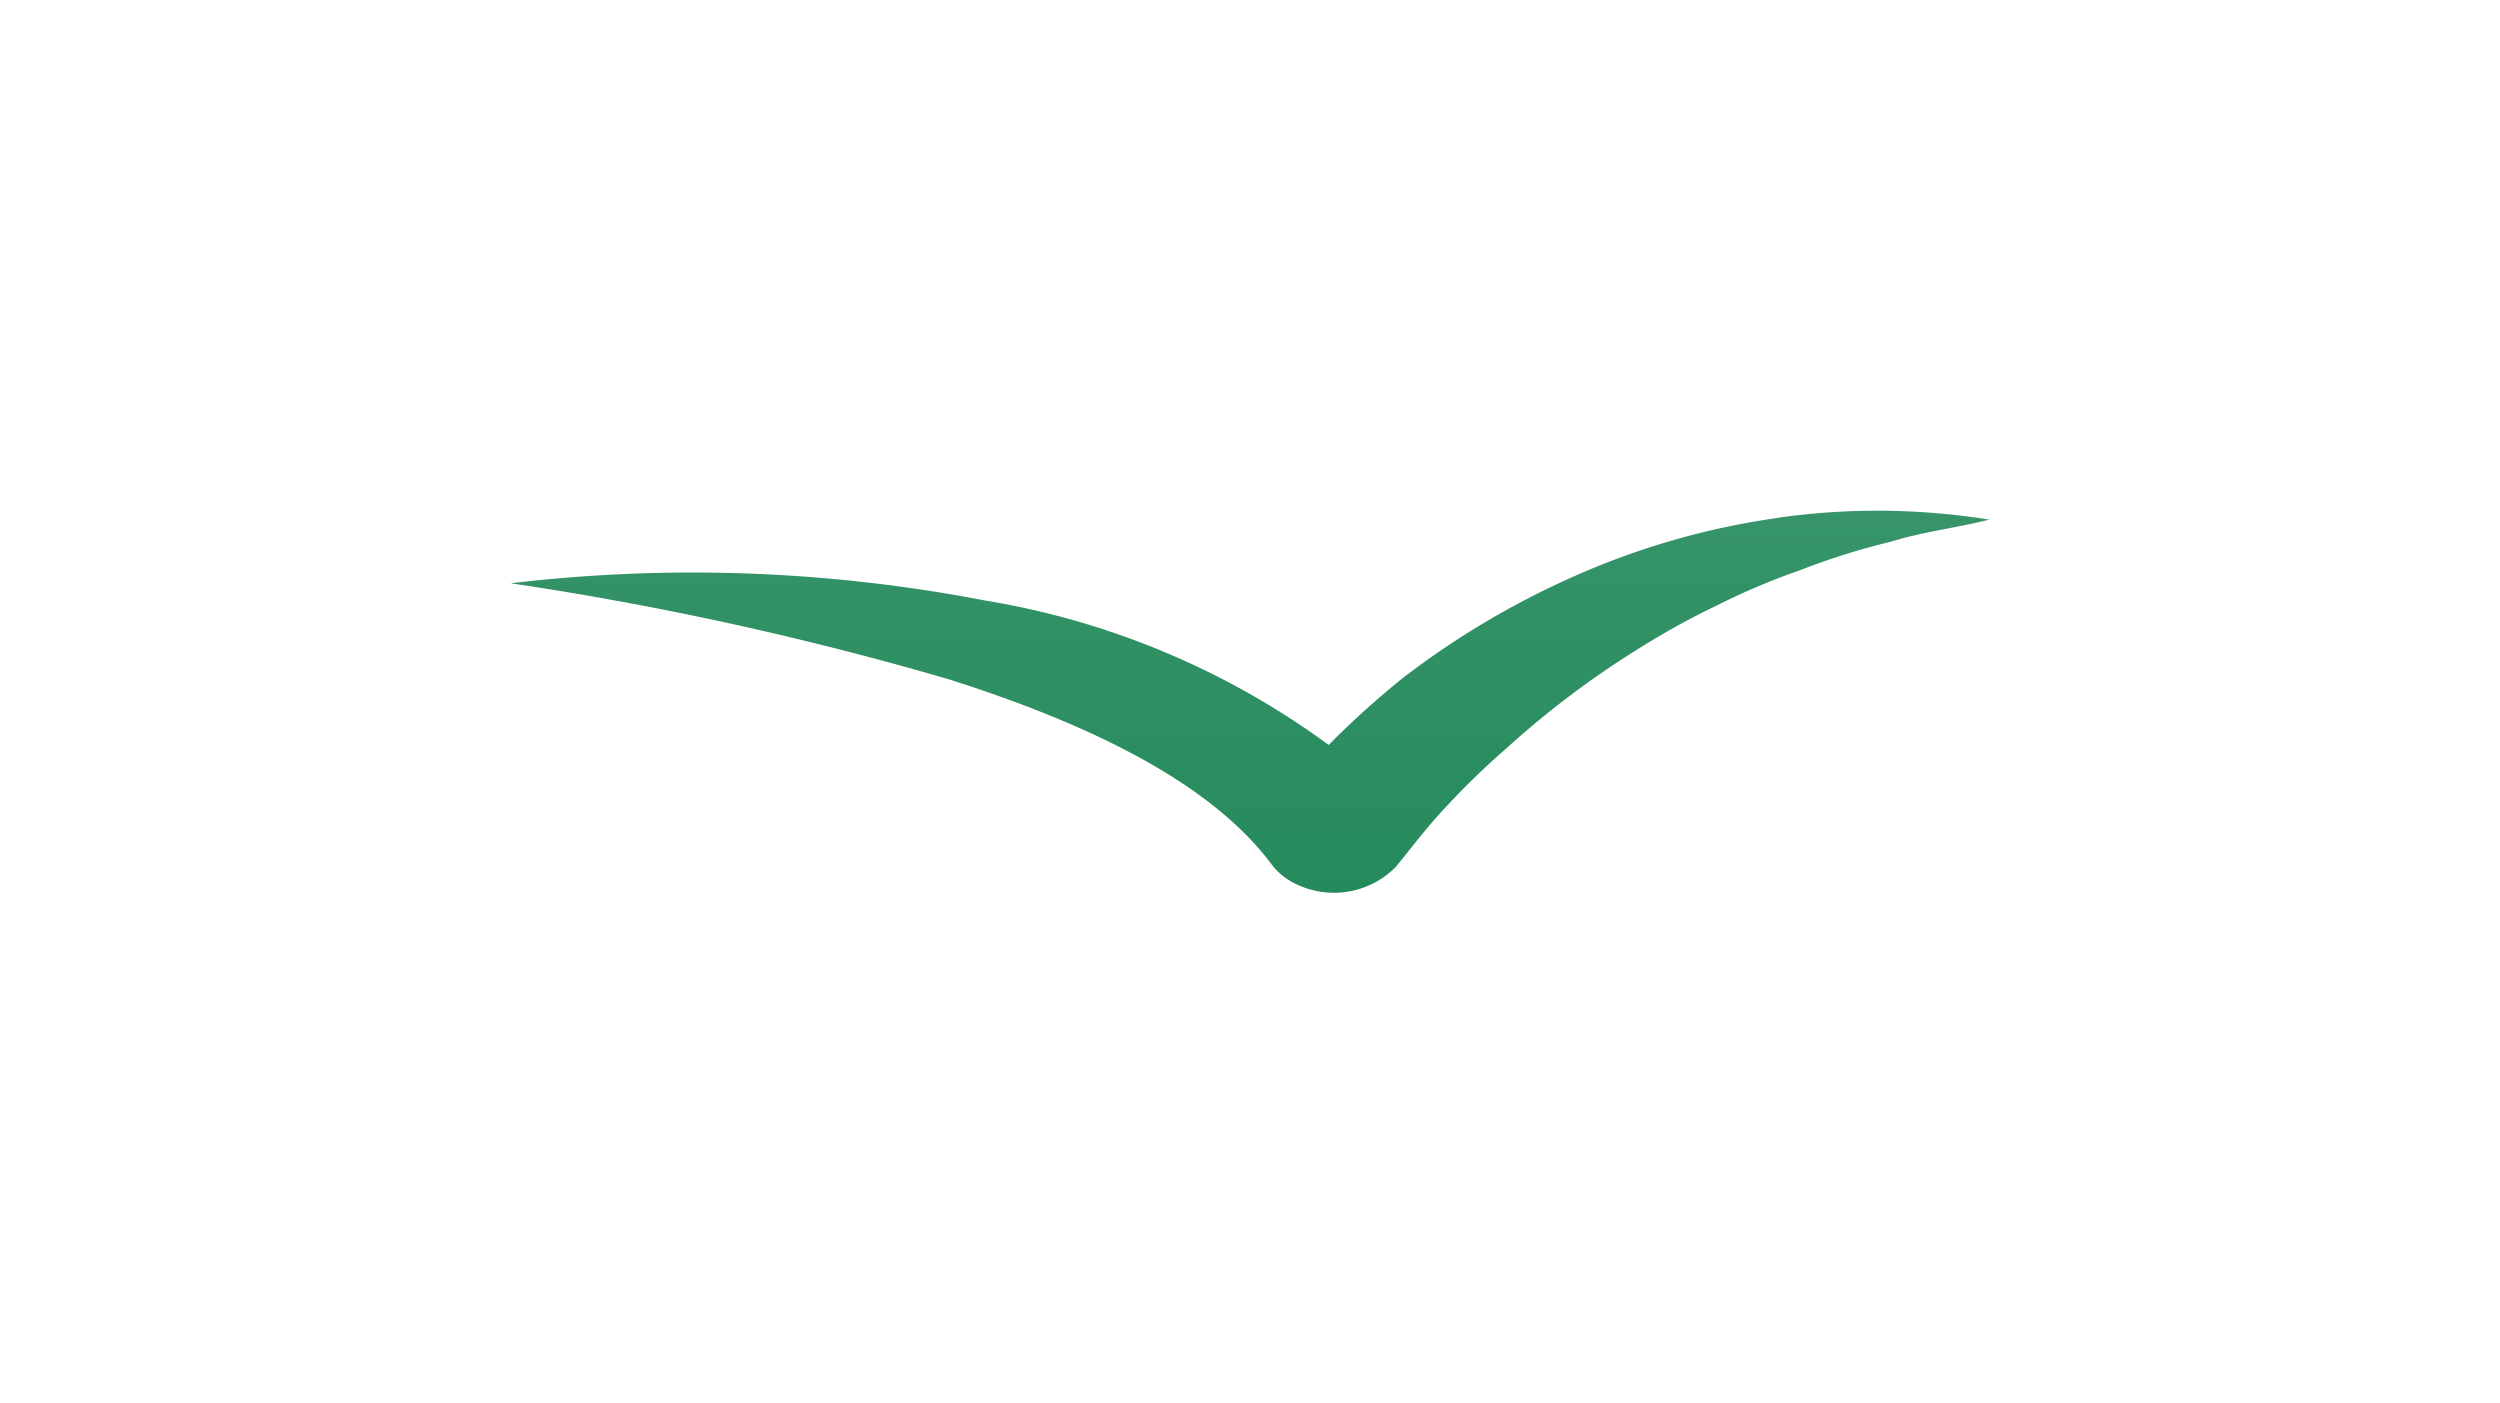<svg xmlns="http://www.w3.org/2000/svg" xmlns:xlink="http://www.w3.org/1999/xlink" width="73.434" height="41.217" viewBox="0 0 73.434 41.217">
  <defs>
    <linearGradient id="linear-gradient" x1="0.133" y1="-1.335" x2="0.132" y2="1.646" gradientUnits="objectBoundingBox">
      <stop offset="0" stop-color="#66aa8d"/>
      <stop offset="0.213" stop-color="#4da07a"/>
      <stop offset="0.501" stop-color="#339267"/>
      <stop offset="1" stop-color="#1a8554"/>
      <stop offset="1" stop-color="#007741"/>
    </linearGradient>
    <filter id="パス_1114" x="0" y="0" width="73.434" height="41.217" filterUnits="userSpaceOnUse">
      <feOffset dx="5" dy="5" input="SourceAlpha"/>
      <feGaussianBlur stdDeviation="5" result="blur"/>
      <feFlood flood-opacity="0.051"/>
      <feComposite operator="in" in2="blur"/>
      <feComposite in="SourceGraphic"/>
    </filter>
  </defs>
  <g transform="matrix(1, 0, 0, 1, 0, 0)" filter="url(#パス_1114)">
    <path id="パス_1114-2" data-name="パス 1114" d="M831.8,14.836a22.323,22.323,0,0,0-5.983,1.721,24.576,24.576,0,0,0-5.039,3,26.587,26.587,0,0,0-2.06,1.853l-.088.093A23.5,23.5,0,0,0,808.5,17.253a45.324,45.324,0,0,0-13.9-.5,96.4,96.4,0,0,1,12.868,2.82c3.961,1.256,7.654,2.97,9.492,5.449a1.936,1.936,0,0,0,.746.583,2.547,2.547,0,0,0,2.9-.528l.095-.117c.405-.5.9-1.149,1.43-1.7a22.37,22.37,0,0,1,1.706-1.648,26.672,26.672,0,0,1,3.92-2.954,22.592,22.592,0,0,1,2.25-1.242,20.12,20.12,0,0,1,2.46-1.044,20.455,20.455,0,0,1,2.674-.84c.92-.288,1.9-.4,2.891-.648a20.7,20.7,0,0,0-6.234-.052" transform="translate(-784.6 -4.62)" fill="url(#linear-gradient)"/>
  </g>
</svg>
